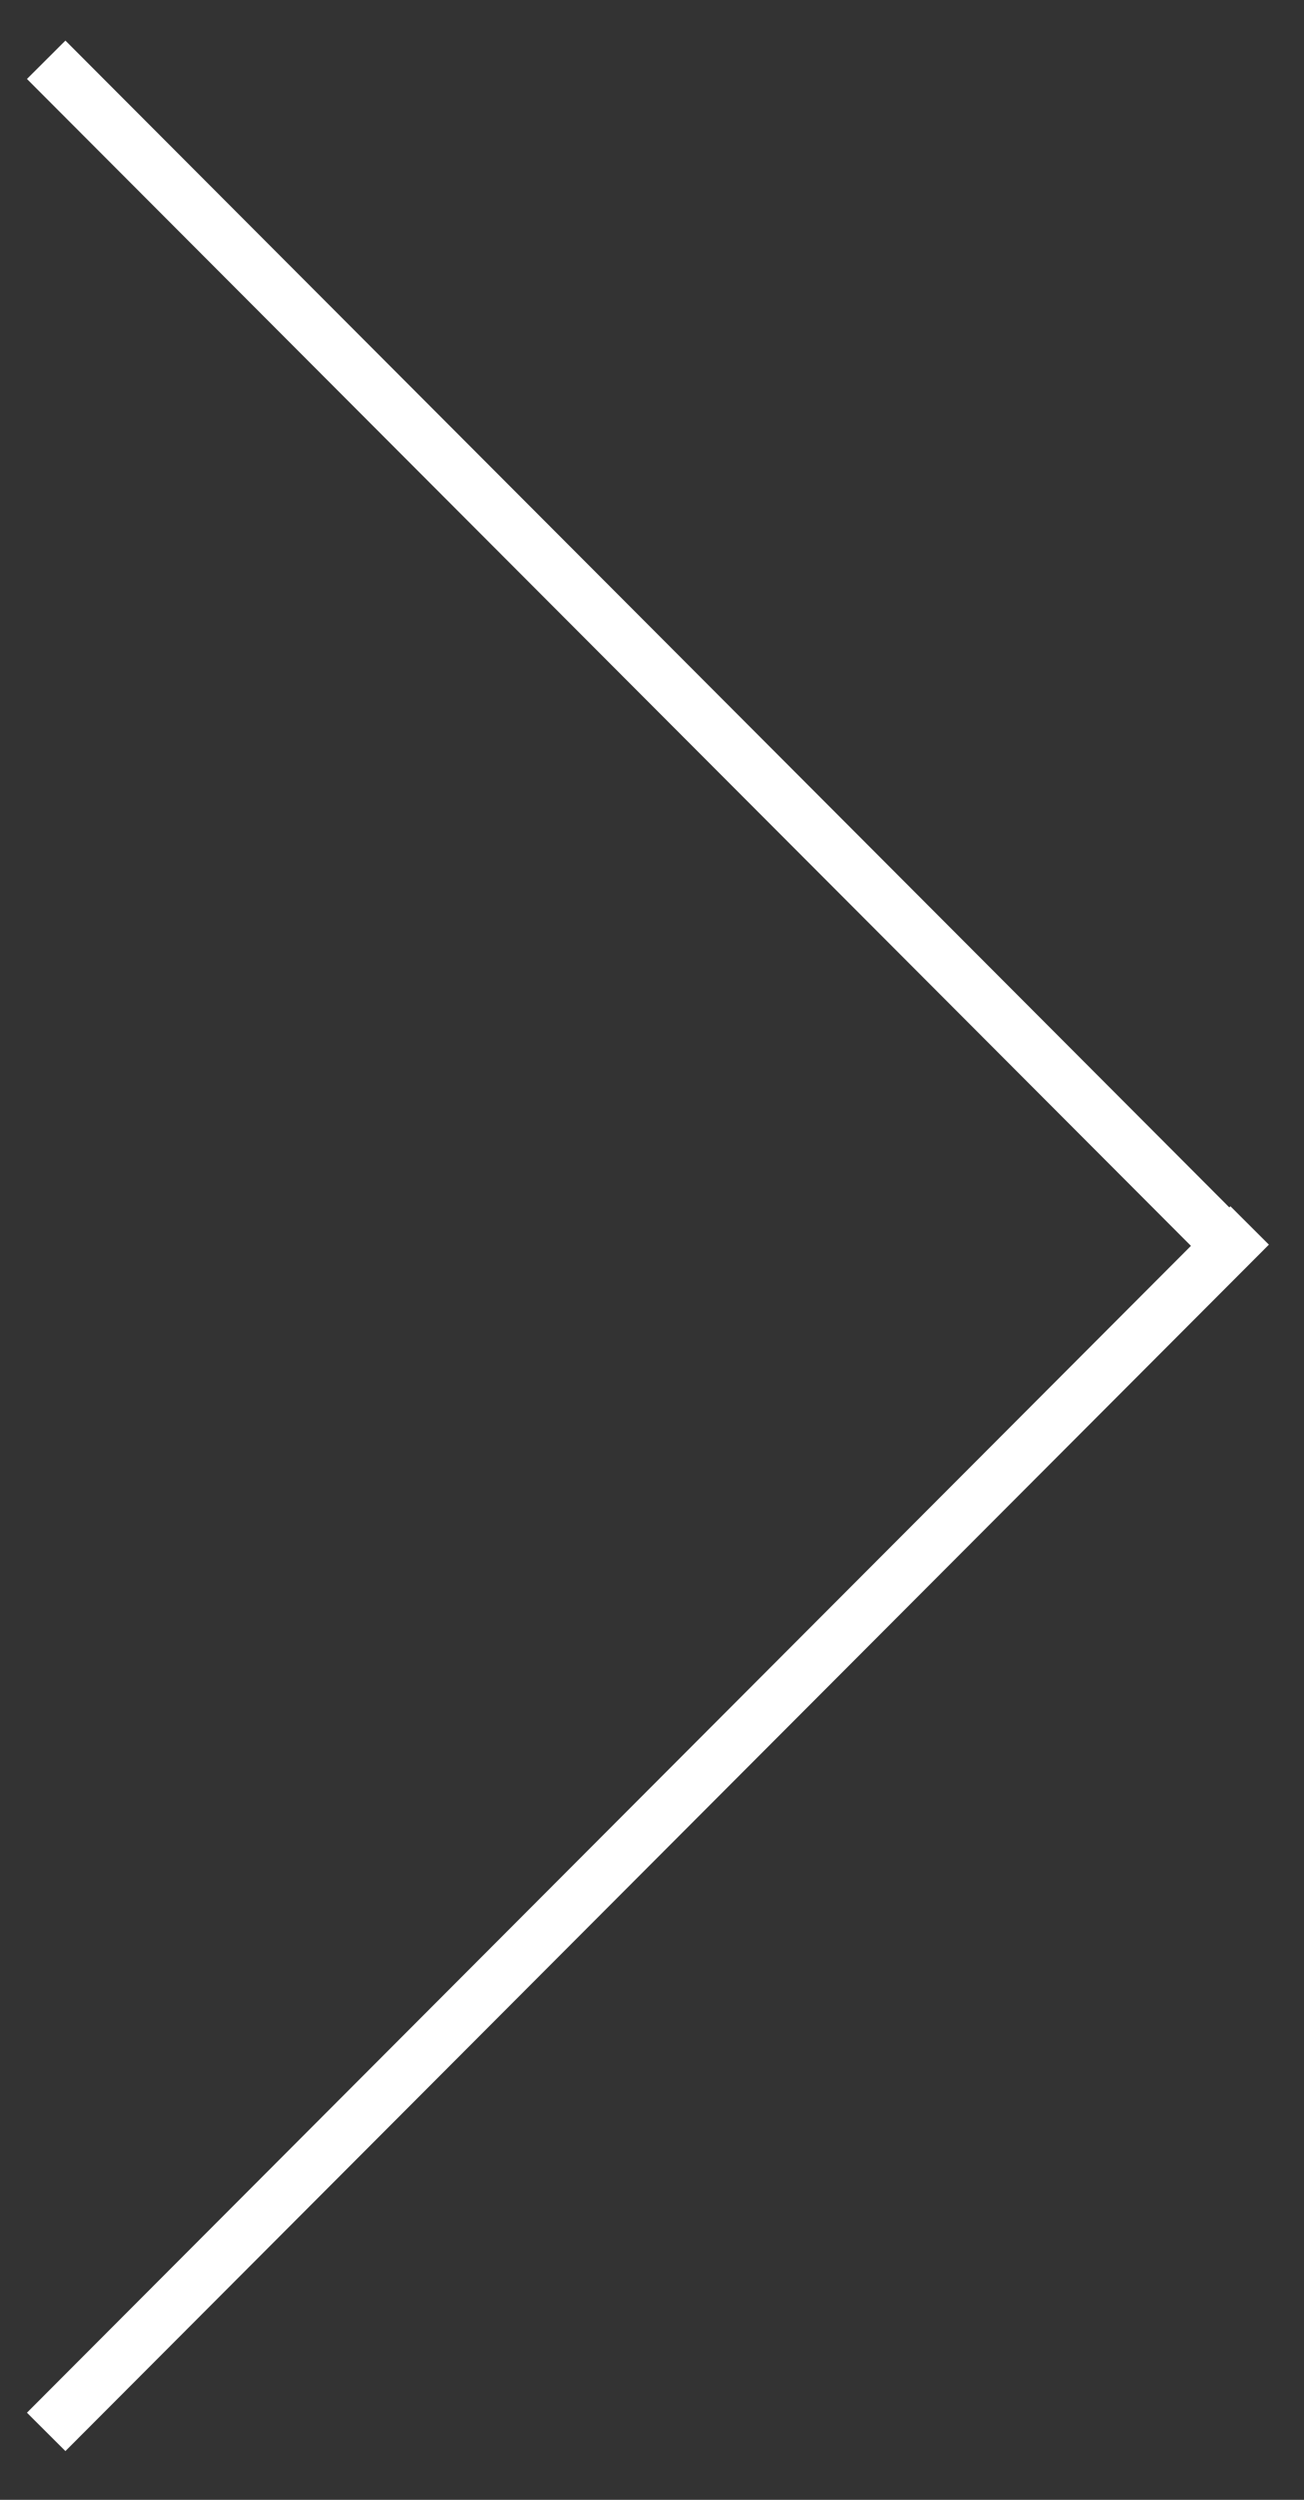 <?xml version="1.0" encoding="utf-8"?>
<!-- Generator: Adobe Illustrator 20.0.0, SVG Export Plug-In . SVG Version: 6.00 Build 0)  -->
<svg version="1.1" id="Layer_2" xmlns="http://www.w3.org/2000/svg" xmlns:xlink="http://www.w3.org/1999/xlink" x="0px" y="0px"
	 width="48px" height="92px" viewBox="0 0 48 92" style="enable-background:new 0 0 48 92;" xml:space="preserve">
<rect x="0" y="0" width="48" height="92" fill="#333333" stroke="none"/>
<style type="text/css">
	.st0{fill:#FFFFFF;stroke:#FFFFFF;stroke-width:2;stroke-miterlimit:10;}
</style>
<line class="st0" x1="1.7" y1="2.2" x2="44.9" y2="45.5"/>
<line class="st0" x1="1.7" y1="89.5" x2="46" y2="45.1"/>
</svg>
